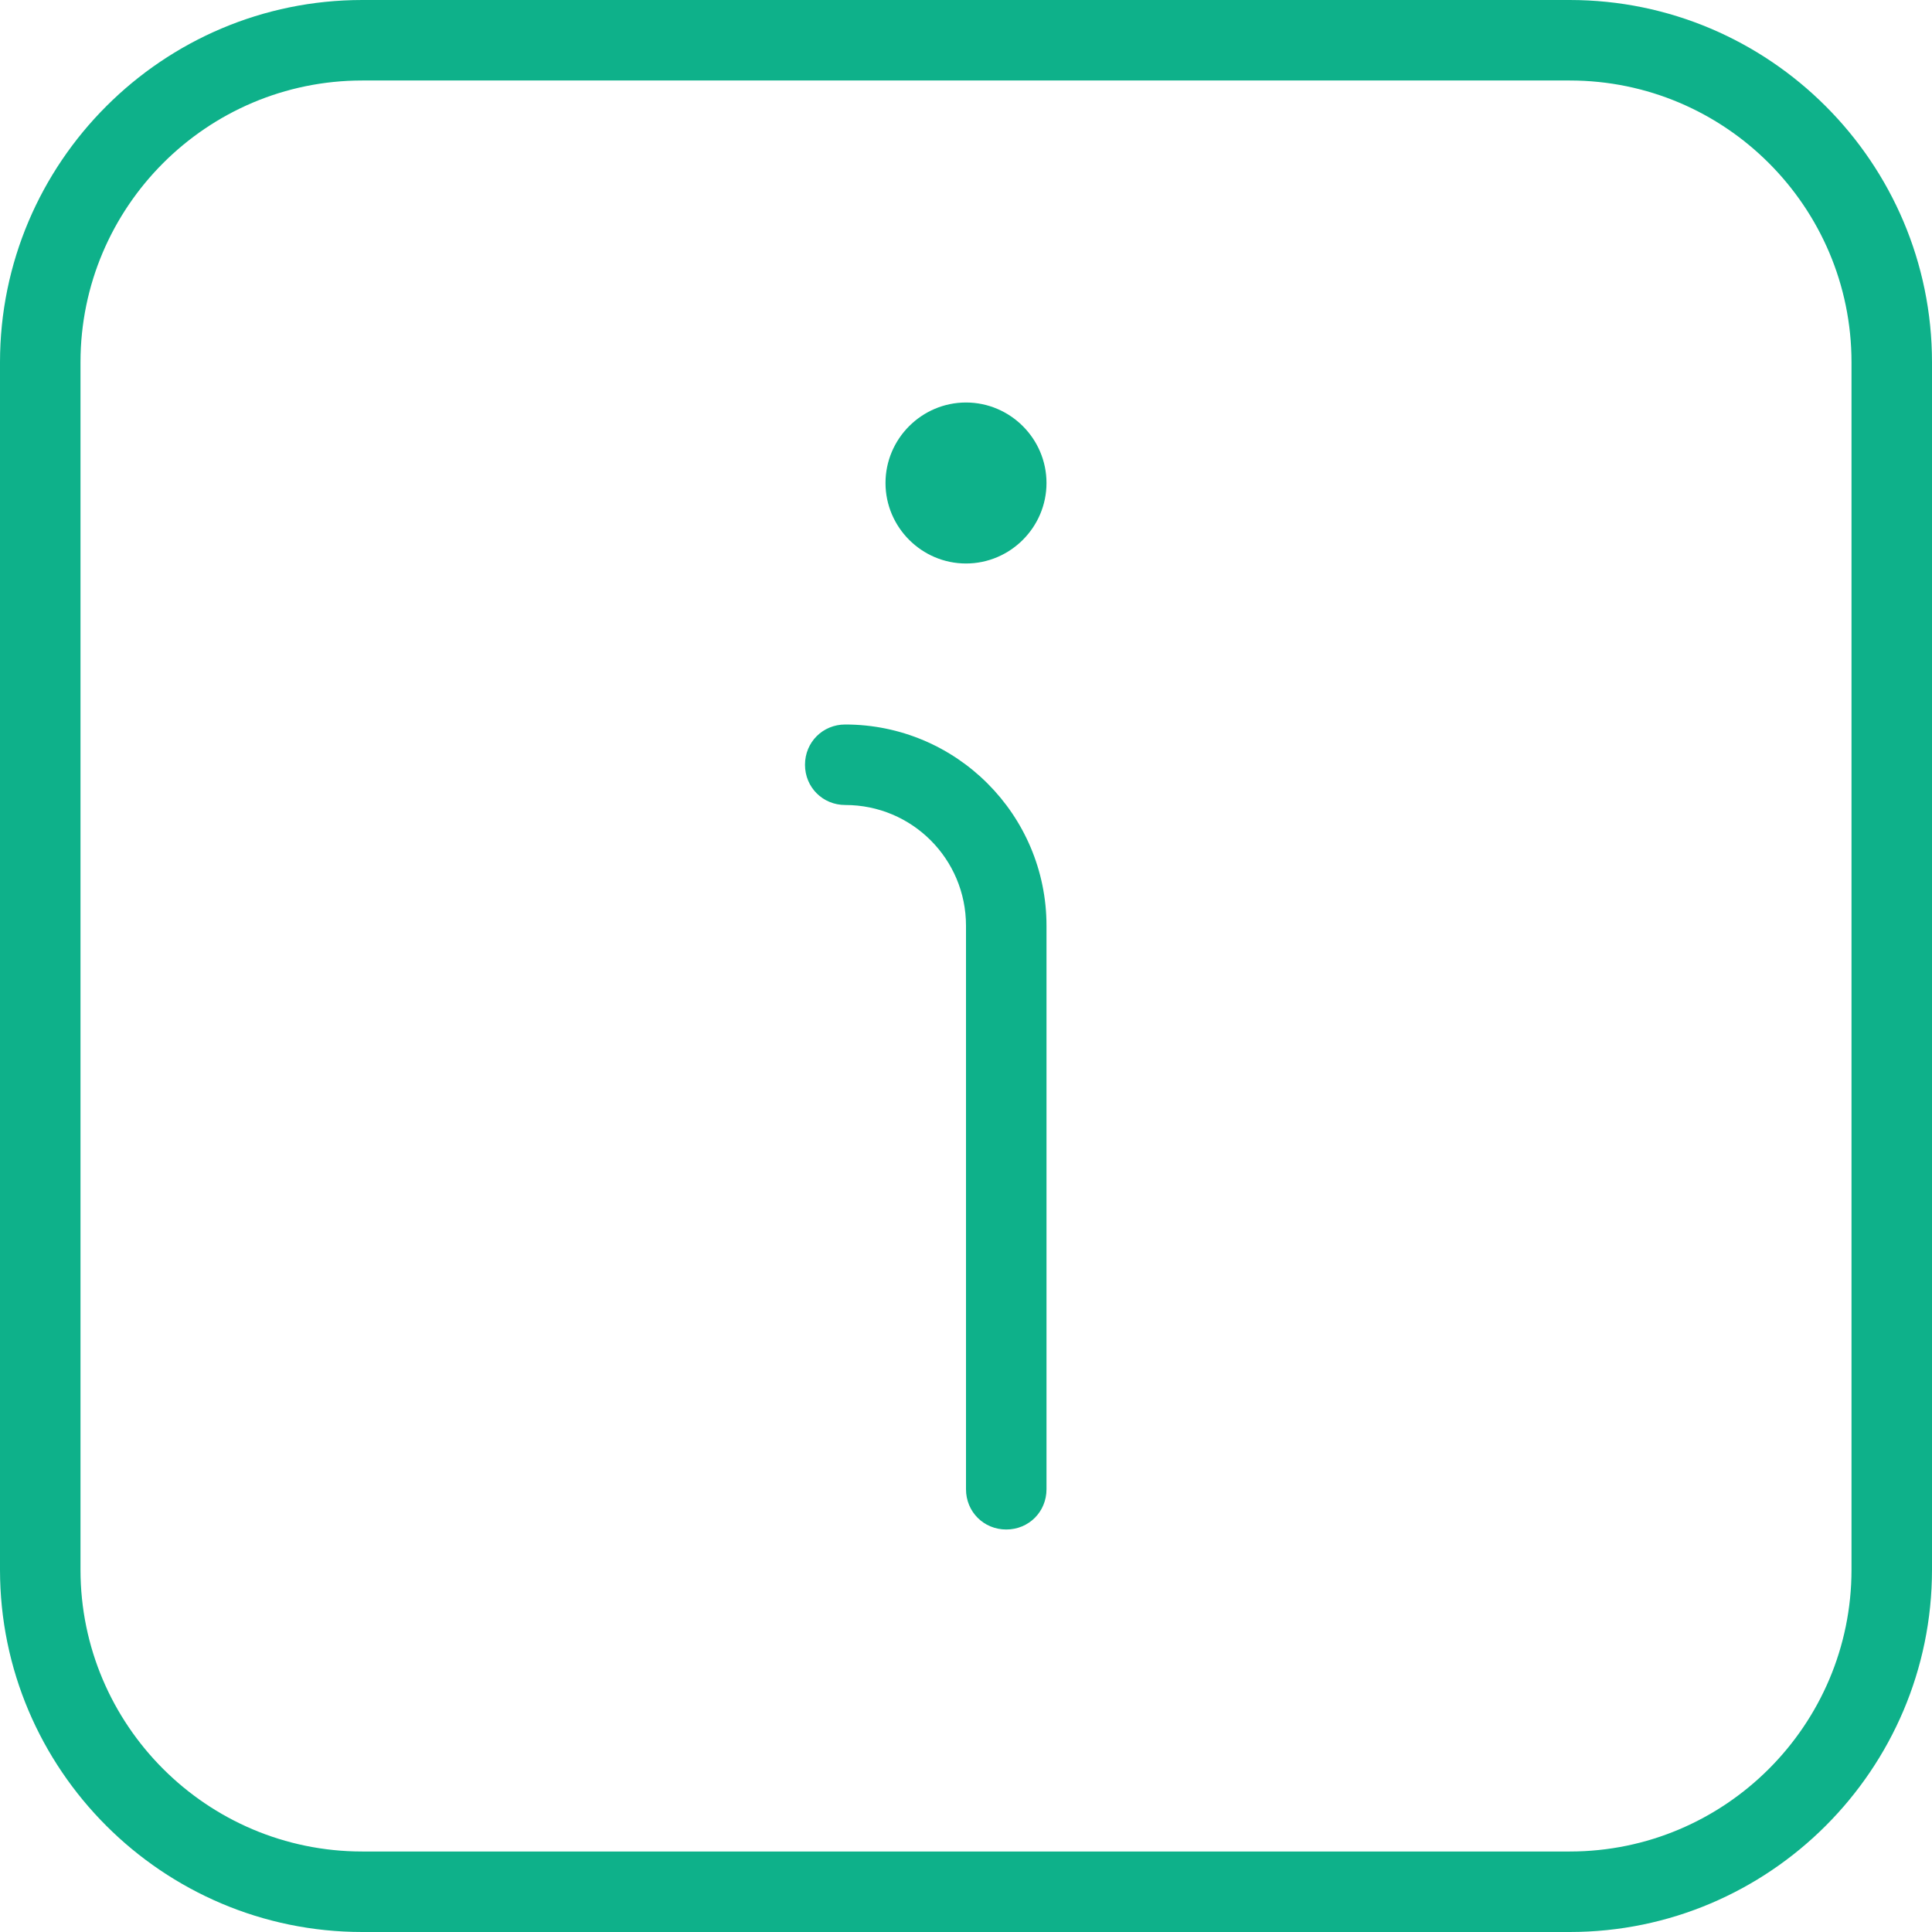 <?xml version="1.0" encoding="UTF-8"?> <svg xmlns="http://www.w3.org/2000/svg" width="512" height="512" viewBox="0 0 512 512" fill="none"><g clip-path="url(#clip0_289_92)"><path d="M266.667 405.333C260.693 405.333 256 400.64 256 394.667V245.333C256 227.627 241.707 213.333 224 213.333C218.027 213.333 213.333 208.64 213.333 202.667C213.333 196.693 218.027 192 224 192C253.44 192 277.333 215.893 277.333 245.333V394.667C277.333 400.64 272.64 405.333 266.667 405.333ZM256 106.667C244.267 106.667 234.667 116.267 234.667 128C234.667 139.733 244.267 149.333 256 149.333C267.733 149.333 277.333 139.733 277.333 128C277.333 116.267 267.733 106.667 256 106.667ZM512 416V96C512 43.093 468.907 0 416 0H96C43.093 0 0 43.093 0 96V416C0 468.907 43.093 512 96 512H416C468.907 512 512 468.907 512 416ZM416 21.333C457.173 21.333 490.667 54.827 490.667 96V416C490.667 457.173 457.173 490.667 416 490.667H96C54.827 490.667 21.333 457.173 21.333 416V96C21.333 54.827 54.827 21.333 96 21.333H416Z" fill="#0EB18A"></path></g><defs><clipPath id="clip0_289_92"><rect width="512" height="512" fill="white"></rect></clipPath></defs></svg> 
